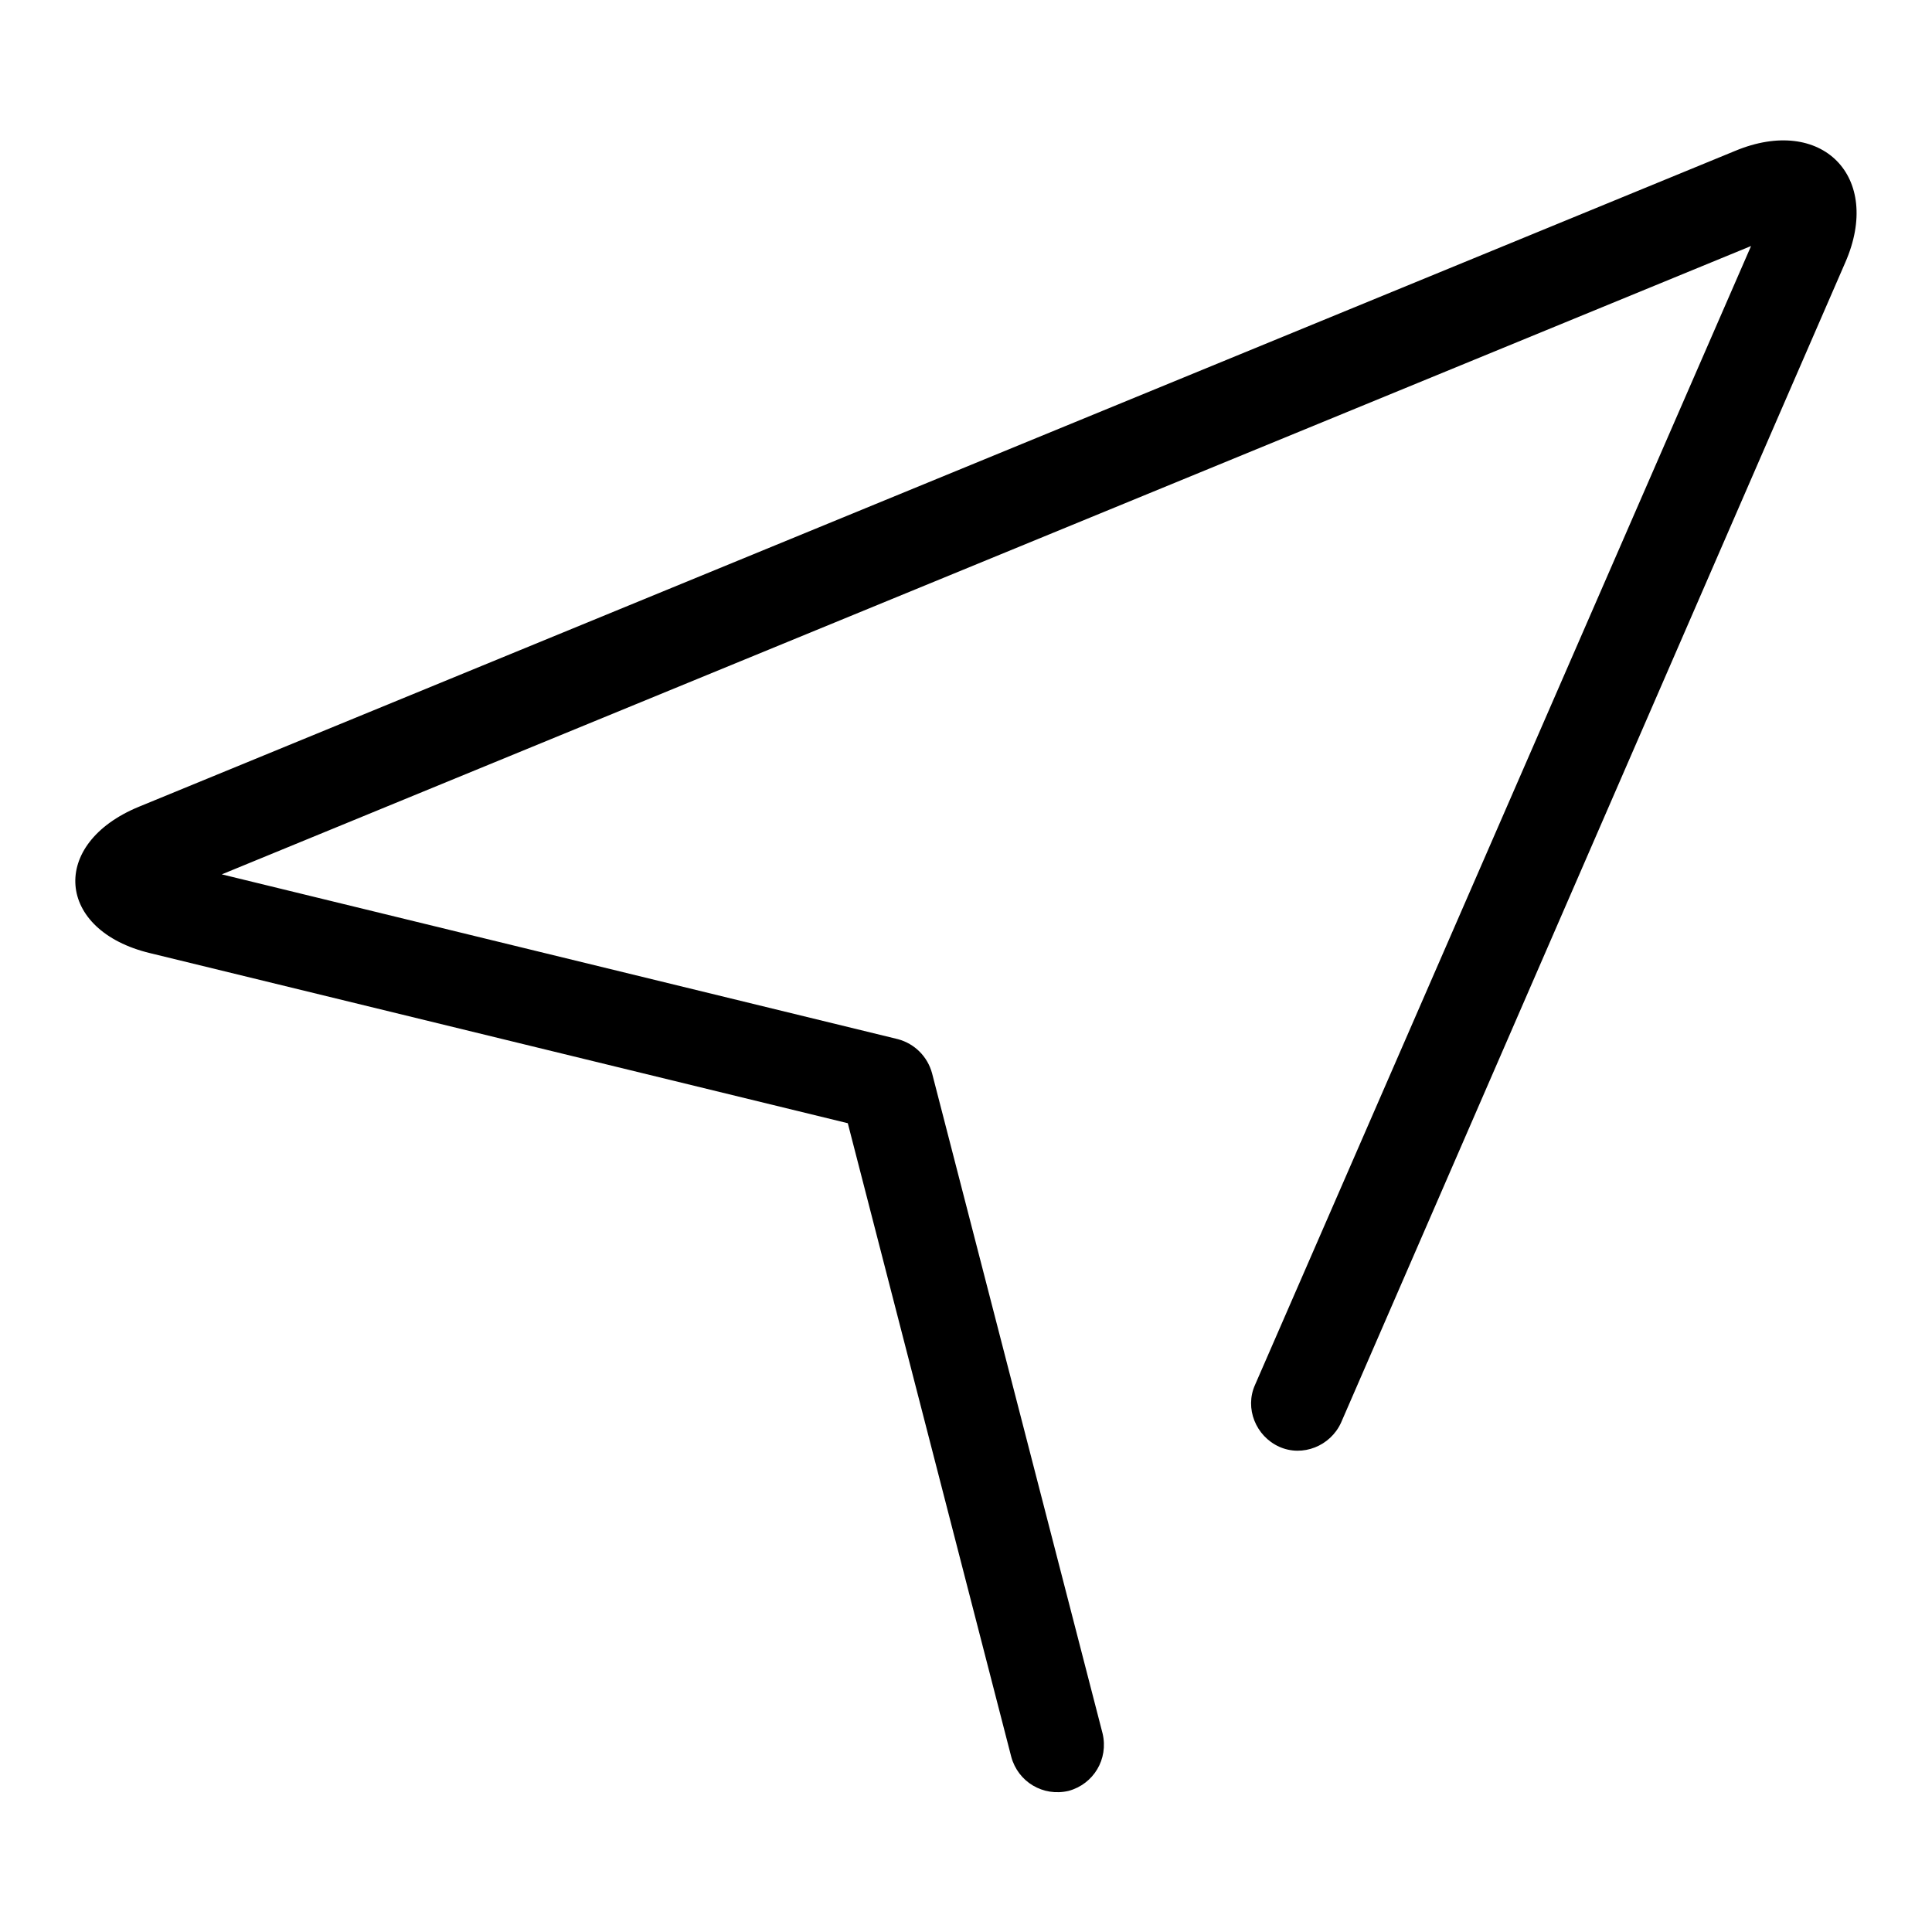 <?xml version="1.0" encoding="utf-8"?>
<!-- Svg Vector Icons : http://www.onlinewebfonts.com/icon -->
<!DOCTYPE svg PUBLIC "-//W3C//DTD SVG 1.1//EN" "http://www.w3.org/Graphics/SVG/1.1/DTD/svg11.dtd">
<svg version="1.1" xmlns="http://www.w3.org/2000/svg" xmlns:xlink="http://www.w3.org/1999/xlink" x="0px" y="0px" viewBox="0 0 256 256" enable-background="new 0 0 256 256" xml:space="preserve">
<g> <path fill="#000000" d="M244.5,34.8c5-11.4-3.1-19.6-14.6-14.8L18.4,106.9c-11.9,4.9-11,16.4,1.5,19.4l96,23.4l-4.5-4.5l22.6,87.6 c0.9,3.3,4.2,5.3,7.6,4.5c3.3-0.9,5.3-4.2,4.5-7.6l0,0l-22.6-87.5c-0.6-2.2-2.3-3.9-4.5-4.5l-96-23.4c-0.6-0.1-1.2-0.3-1.8-0.6 c0.6,0.4,1.2,1.3,1.3,2.7c0.1,1.4-0.4,2.4-0.9,2.9c0.2-0.2,0.7-0.5,1.6-0.9l211.5-86.9c0.5-0.2,1.1-0.4,1.7-0.5 c-0.7-0.1-1.3-0.4-1.8-0.9c-0.5-0.5-0.8-1.1-0.9-1.8c0,0.2-0.1,0.8-0.5,1.6l-66.9,153.6c-1.4,3.1,0.1,6.8,3.2,8.2s6.8-0.1,8.2-3.2 L244.5,34.8z"/></g>
</svg>